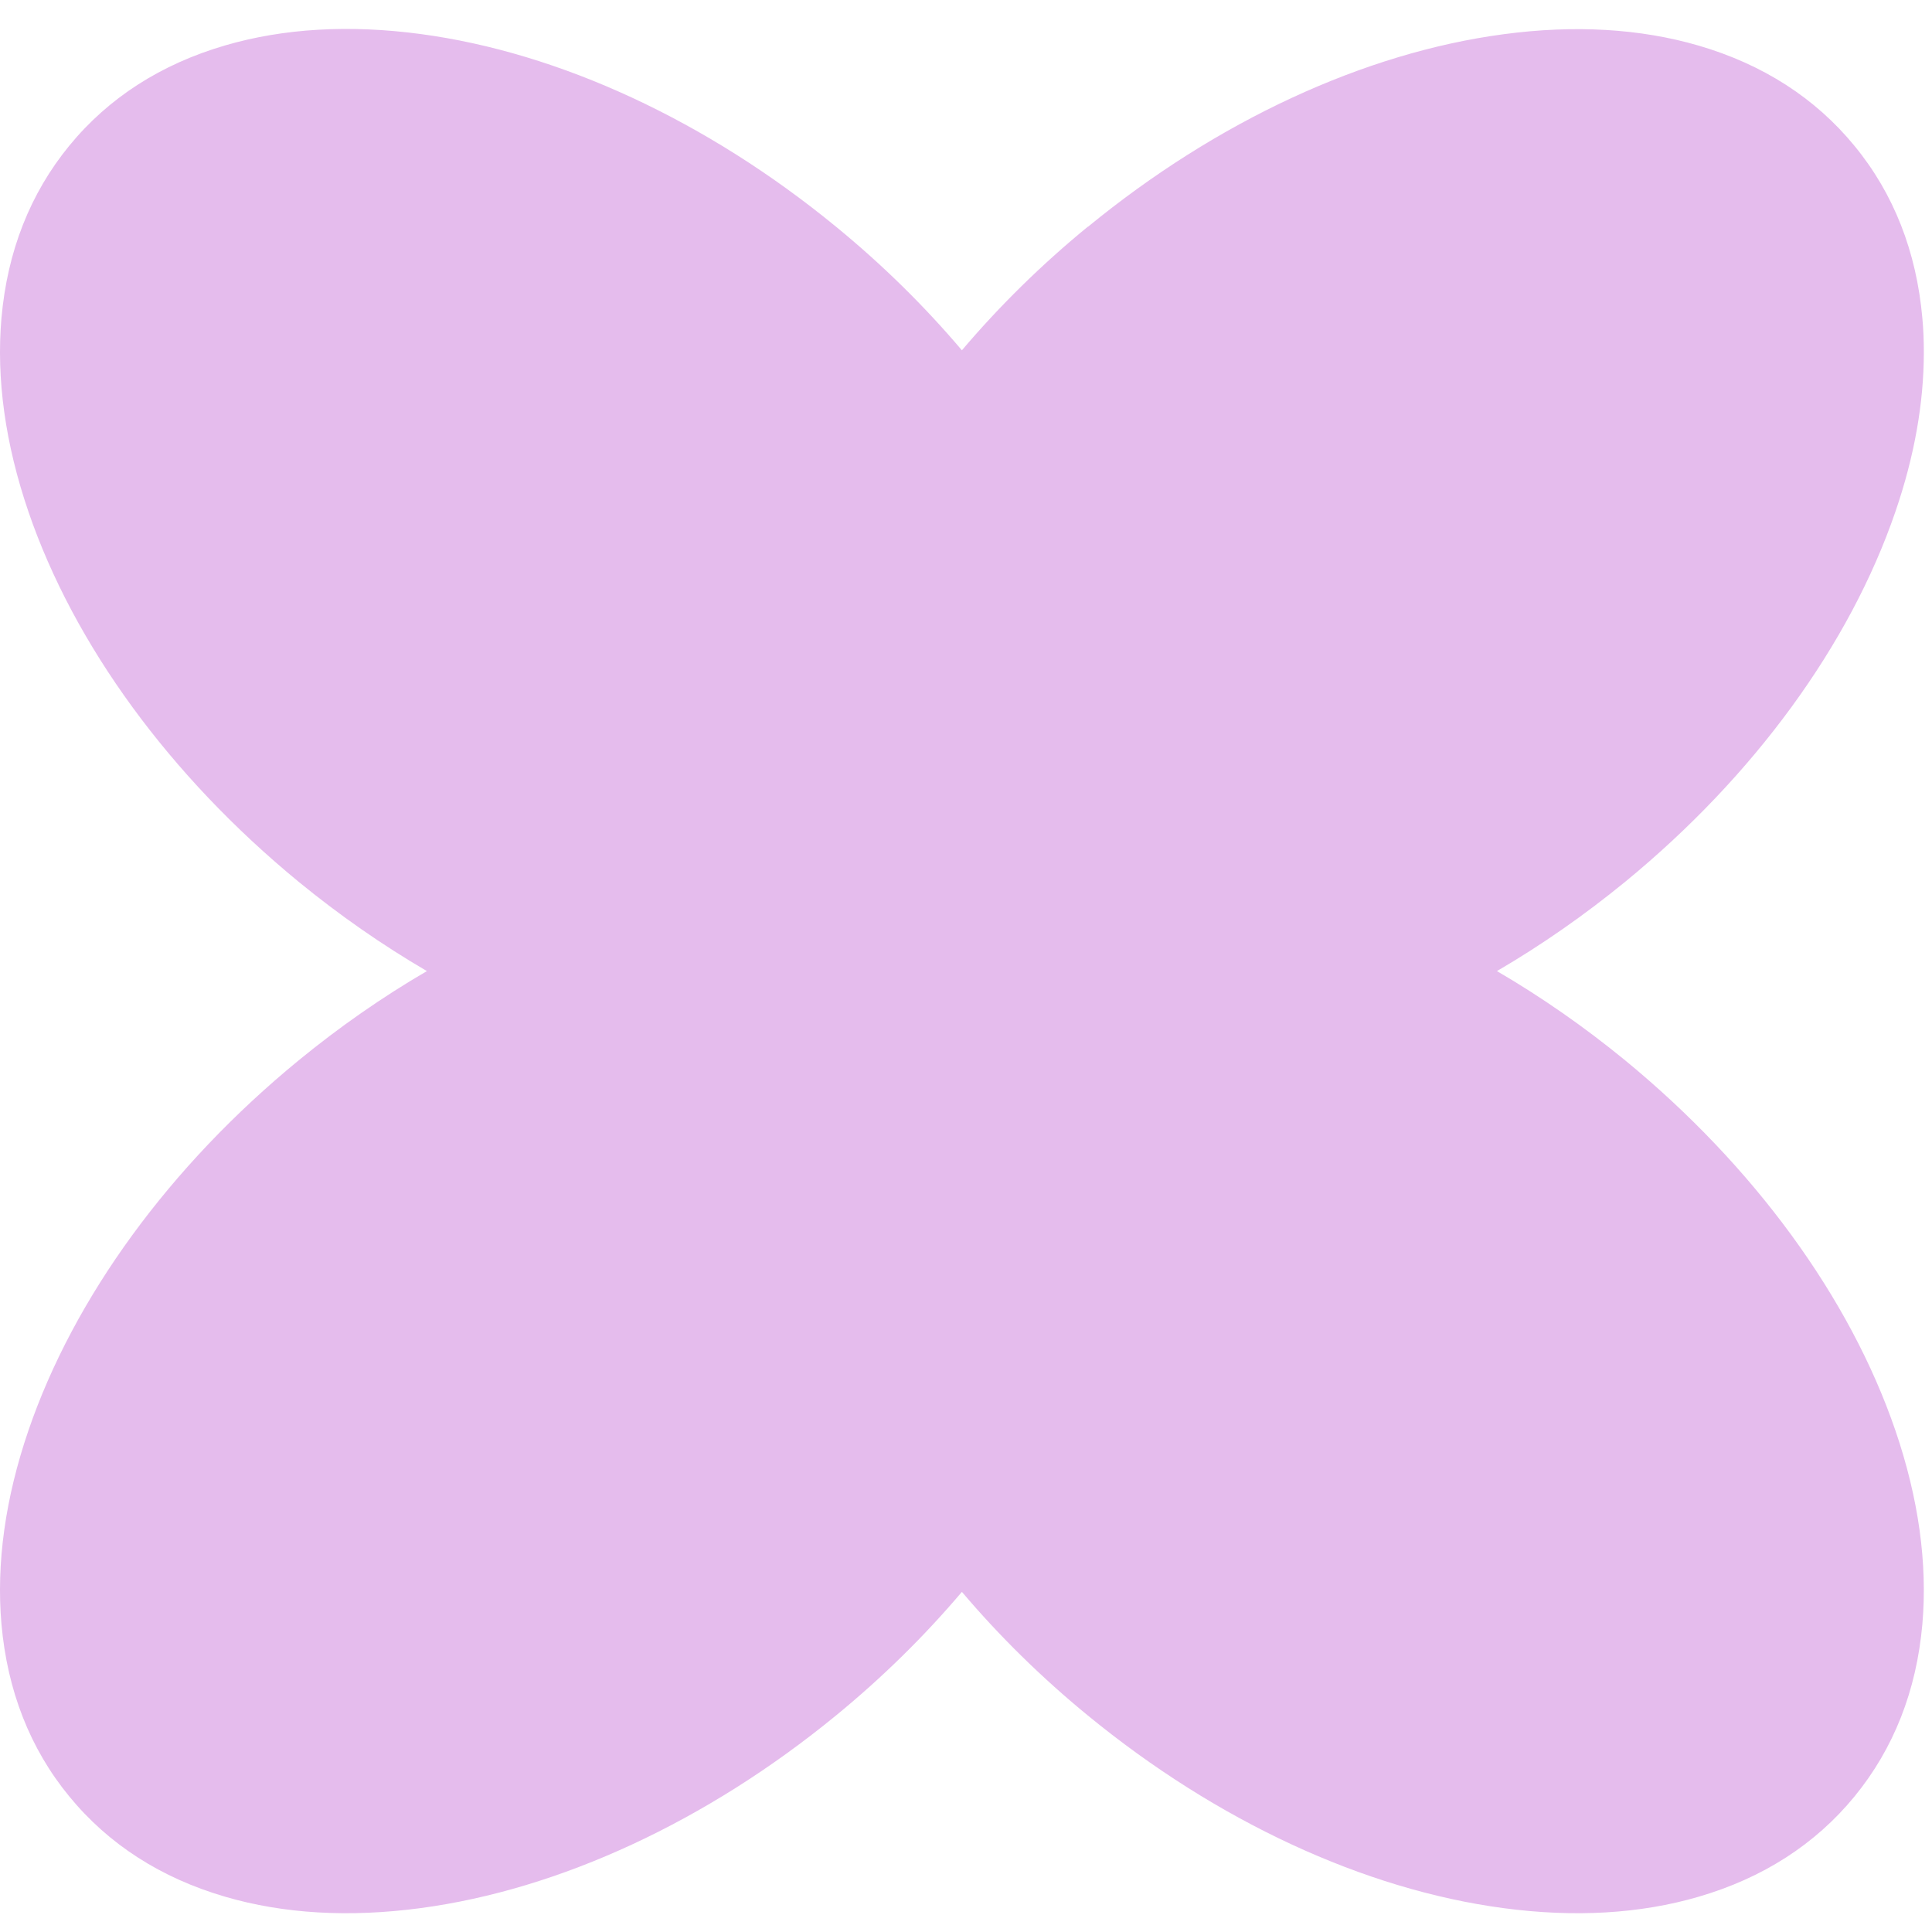 <svg width="57" height="57" viewBox="0 0 57 57" fill="none" xmlns="http://www.w3.org/2000/svg">
<path d="M32.097 6.686C30.723 7.811 29.48 9.036 28.379 10.335C27.279 9.036 26.036 7.811 24.662 6.686C20.863 3.571 16.511 1.55 12.402 1.003C10.307 0.724 8.367 0.836 6.645 1.339C4.749 1.892 3.201 2.887 2.045 4.298C0.888 5.71 0.217 7.419 0.043 9.384C-0.113 11.174 0.155 13.095 0.839 15.097C2.181 19.02 5.01 22.893 8.809 26.014C10.008 26.996 11.283 27.885 12.595 28.65C11.283 29.414 10.008 30.303 8.809 31.286C5.01 34.4 2.181 38.28 0.839 42.203C0.155 44.204 -0.113 46.125 0.043 47.916C0.217 49.88 0.888 51.596 2.045 53.001C3.201 54.412 4.749 55.407 6.645 55.96C8.367 56.464 10.307 56.576 12.402 56.296C16.511 55.749 20.863 53.729 24.662 50.614C26.036 49.489 27.279 48.264 28.379 46.965C29.48 48.264 30.723 49.489 32.097 50.614C35.895 53.729 40.247 55.749 44.357 56.296C46.452 56.576 48.391 56.464 50.113 55.96C52.01 55.407 53.558 54.412 54.714 53.001C55.87 51.59 56.542 49.88 56.716 47.916C56.871 46.125 56.604 44.204 55.92 42.203C54.577 38.28 51.748 34.407 47.95 31.286C46.75 30.303 45.476 29.414 44.164 28.65C45.476 27.885 46.75 26.996 47.95 26.014C51.748 22.899 54.577 19.02 55.92 15.097C56.48 13.468 56.759 11.889 56.759 10.397C56.759 10.055 56.747 9.719 56.716 9.39C56.542 7.425 55.87 5.71 54.714 4.305C53.558 2.893 52.01 1.899 50.113 1.345C48.391 0.842 46.452 0.73 44.357 1.01C40.247 1.557 35.895 3.577 32.097 6.692V6.686Z" fill="#E5BCED"/>
</svg>
